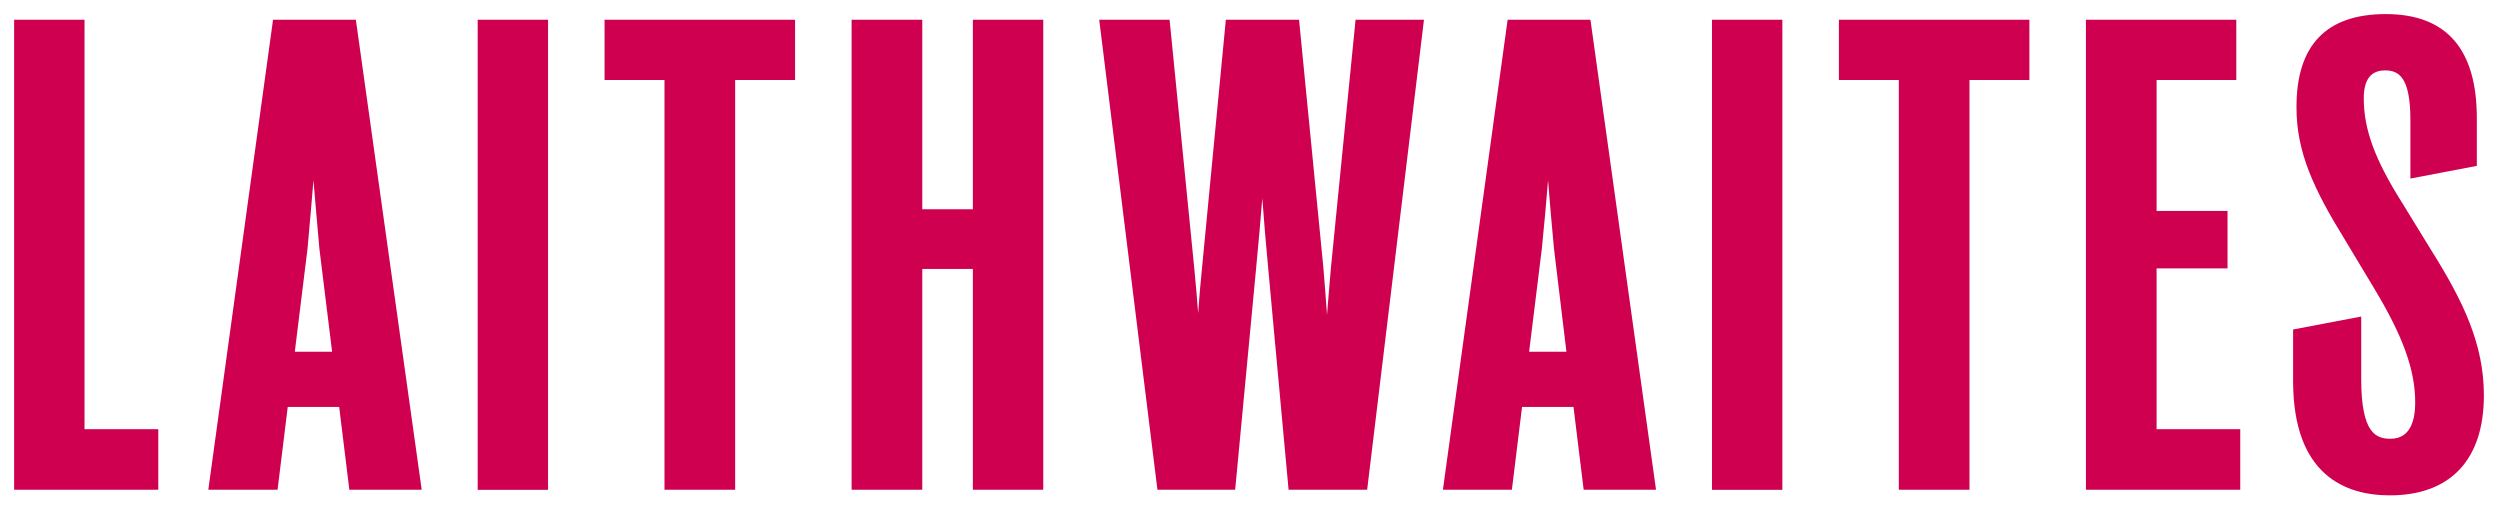 <svg width="1000" height="204" viewBox="0 0 1000 204" fill="none" xmlns="http://www.w3.org/2000/svg">
<path d="M33.804 7.891H5.652V195.895H63.312V171.676H33.804V7.891Z" fill="#CF004F"/>
<path d="M125.382 72.098C126.173 81.222 126.852 89.671 127.756 99.471L132.844 140.699H117.92L123.008 99.471C123.912 89.22 124.704 80.772 125.382 72.098ZM109.215 7.891L83.324 195.895H111.023L115.094 162.777H135.67L139.74 195.895H168.683L142.341 7.891H109.215Z" fill="#CF004F"/>
<path d="M219.222 7.891H191.07V195.929H219.222V7.891Z" fill="#CF004F"/>
<path d="M241.828 31.997H265.796V195.895H294.061V31.997H318.029V7.891H241.828V31.997Z" fill="#CF004F"/>
<path d="M389.147 83.701H368.909V7.891H340.645V195.895H368.909V107.581H389.147V195.895H417.298V7.891H389.147V83.701Z" fill="#CF004F"/>
<path d="M532.391 106.906C531.826 113.664 531.261 119.747 530.809 125.943C530.356 119.747 529.904 113.664 529.339 106.906L519.616 7.891H490.334L480.837 106.906C480.158 113.326 479.706 119.184 479.254 125.267C478.802 119.522 478.35 113.552 477.671 106.906L467.835 7.891H439.684L462.974 195.895H494.065L502.431 107.469C503.448 96.767 504.24 88.094 504.918 79.308C505.597 88.207 506.275 96.88 507.292 107.469L515.433 195.895H546.863L569.587 7.891H542.227L532.391 106.906Z" fill="#CF004F"/>
<path d="M619.222 72.098C619.9 81.222 620.691 89.671 621.596 99.471L626.571 140.699H611.647L616.734 99.471C617.752 89.22 618.543 80.772 619.222 72.098ZM603.054 7.891L577.164 195.895H604.75L608.82 162.777H629.397L633.467 195.895H662.41L636.18 7.891H603.054Z" fill="#CF004F"/>
<path d="M712.944 7.891H684.793V195.929H712.944V7.891Z" fill="#CF004F"/>
<path d="M735.559 31.997H759.527V195.895H787.792V31.997H811.76V7.891H735.559V31.997Z" fill="#CF004F"/>
<path d="M862.636 107.356H891.013V84.376H862.636V31.997H894.518V7.891H834.371V195.895H896.101V171.676H862.636V107.356Z" fill="#CF004F"/>
<path d="M972.528 100.142L960.77 80.992C949.916 63.758 945.507 51.705 945.507 39.314C945.507 31.879 948.333 28.162 953.986 28.162C959.3 28.162 964.161 30.527 964.161 47.987V71.418L990.73 66.348V47.199C990.73 19.601 978.52 5.633 954.325 5.633C930.131 5.633 918.599 18.474 918.599 42.693C918.486 60.829 925.609 75.811 937.819 95.636L949.464 115.011C961.222 134.499 966.083 147.903 966.083 161.083C966.083 167.616 964.387 175.501 956.247 175.501C950.594 175.501 944.489 173.586 944.489 151.733V126.613L917.242 131.795V152.409C917.242 190.145 938.271 198.143 955.908 198.143C980.103 198.143 993.556 183.95 993.556 158.154C993.556 137.878 985.529 120.869 972.528 100.142Z" fill="#CF004F"/>
</svg>
